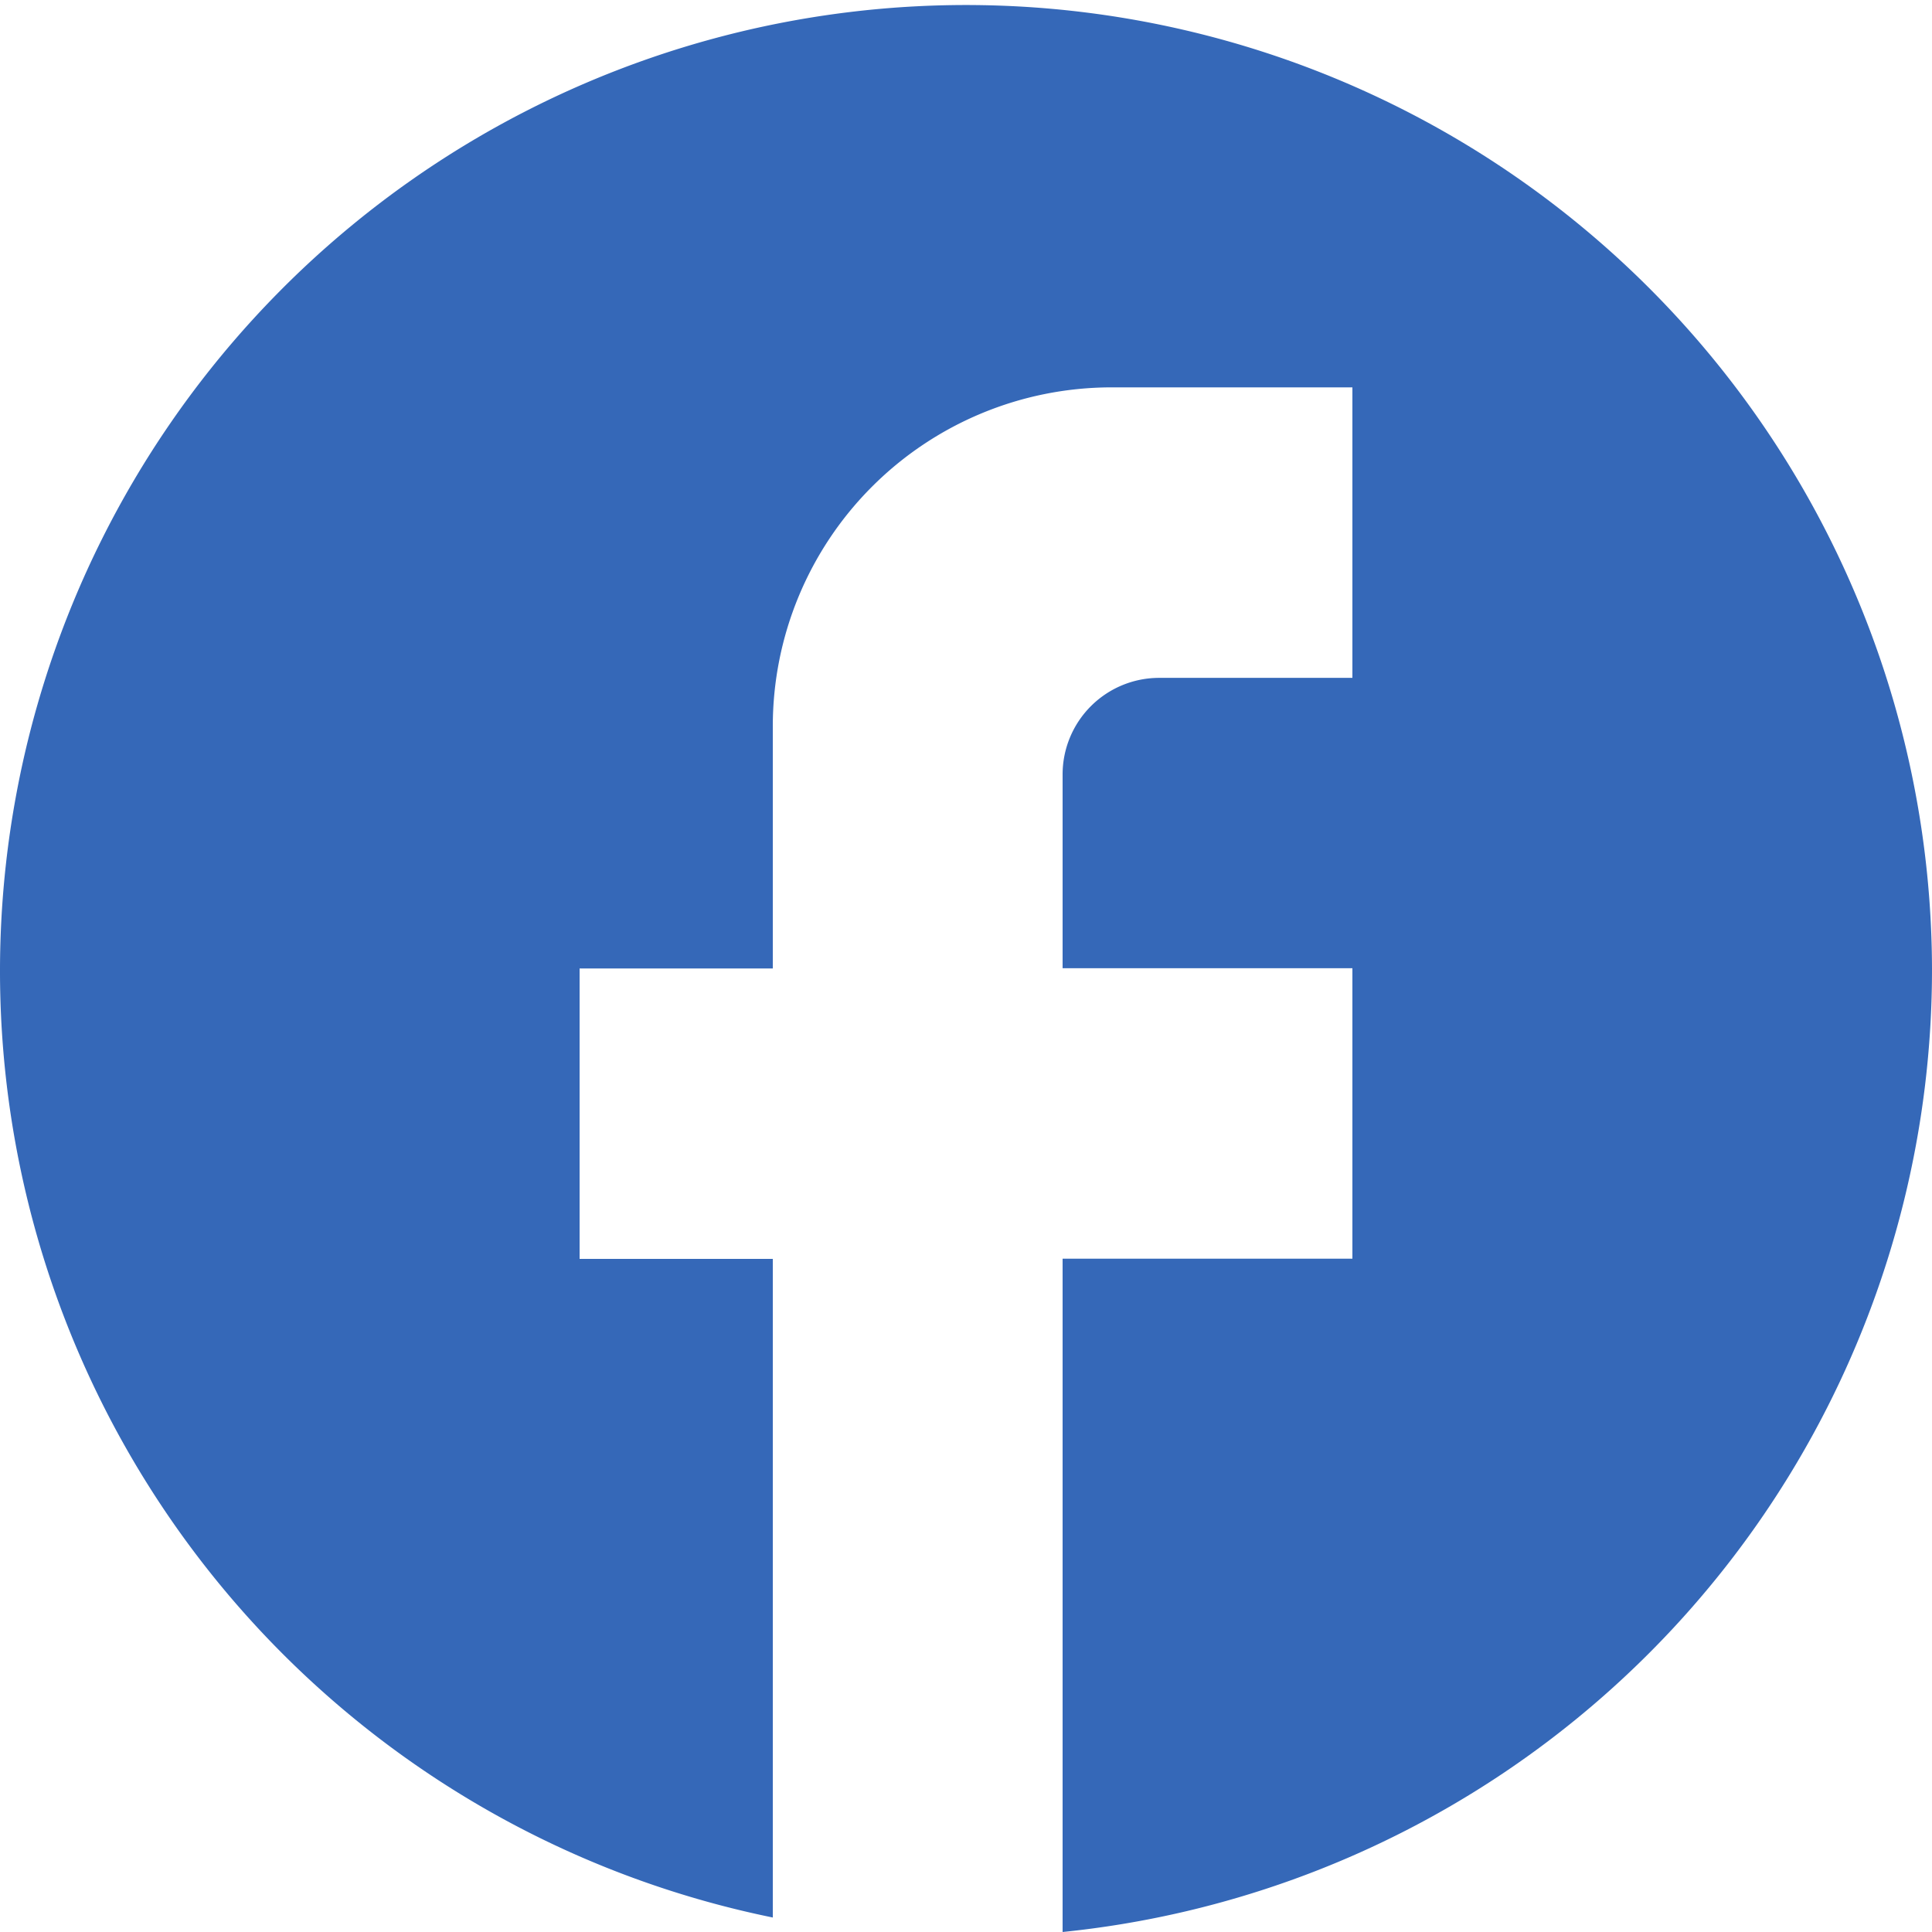 <svg xmlns="http://www.w3.org/2000/svg" width="22" height="22" viewBox="0 0 22 22">
  <defs>
    <style>
      .cls-1 {
        fill: #3568b8;
      }
    </style>
  </defs>
  <path id="icon_facebook" class="cls-1" d="M24,13.028A11,11,0,1,0,10.8,23.835v-7.5H8.6V13.028h2.2V10.271a3.859,3.859,0,0,1,3.85-3.86H17.4V9.719H15.2a1.1,1.1,0,0,0-1.1,1.1v2.206h3.3v3.308H14.1V24A11.016,11.016,0,0,0,24,13.028Z" transform="translate(-2 -2)"/>
</svg>
